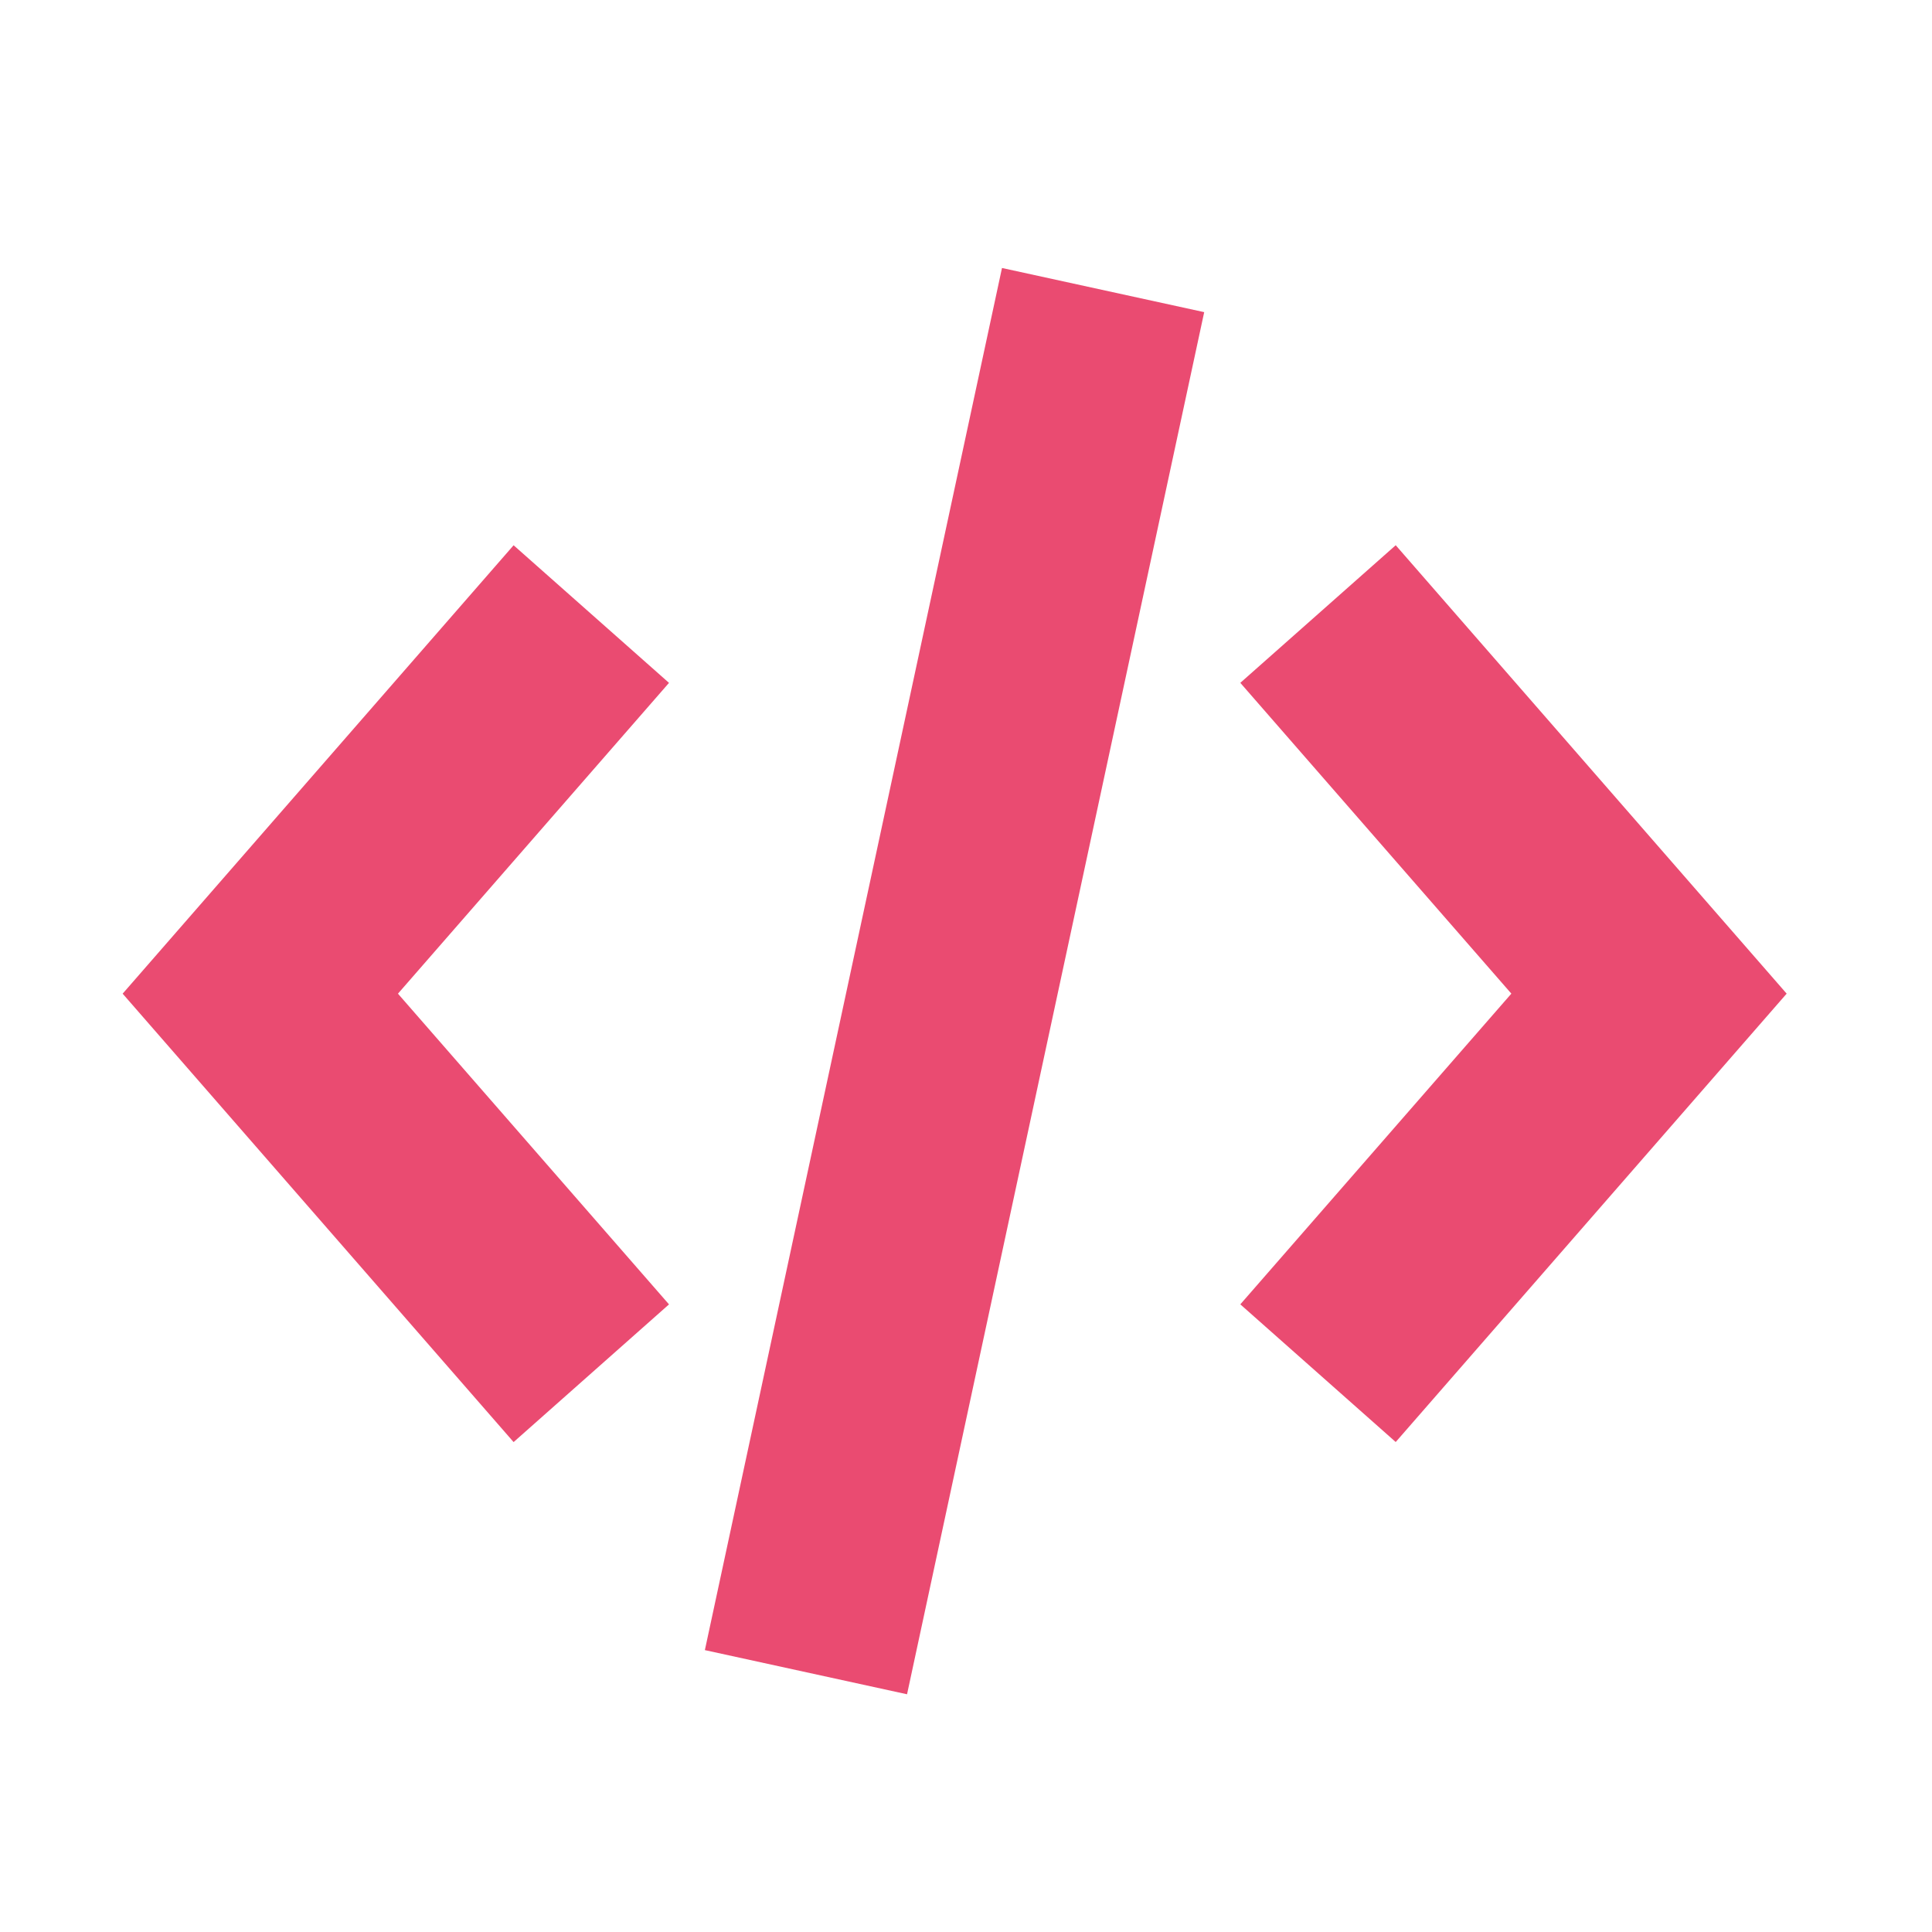 <svg width="62" height="62" viewBox="0 0 62 62" fill="none" xmlns="http://www.w3.org/2000/svg">
<path d="M16.482 17.498L3.936 31.888L16.482 46.278L21.469 41.859L12.771 31.888L21.469 21.914L16.482 17.498Z" fill="#EA4B71"/>
<path d="M39.803 21.913L48.501 31.887L39.803 41.858L44.79 46.276L57.336 31.887L44.79 17.497L39.803 21.913Z" fill="#EA4B71"/>
<path d="M22.62 52.954L32.155 8.6L38.644 10.017L29.108 54.371L22.62 52.954Z" fill="#EA4B71"/>
</svg>
